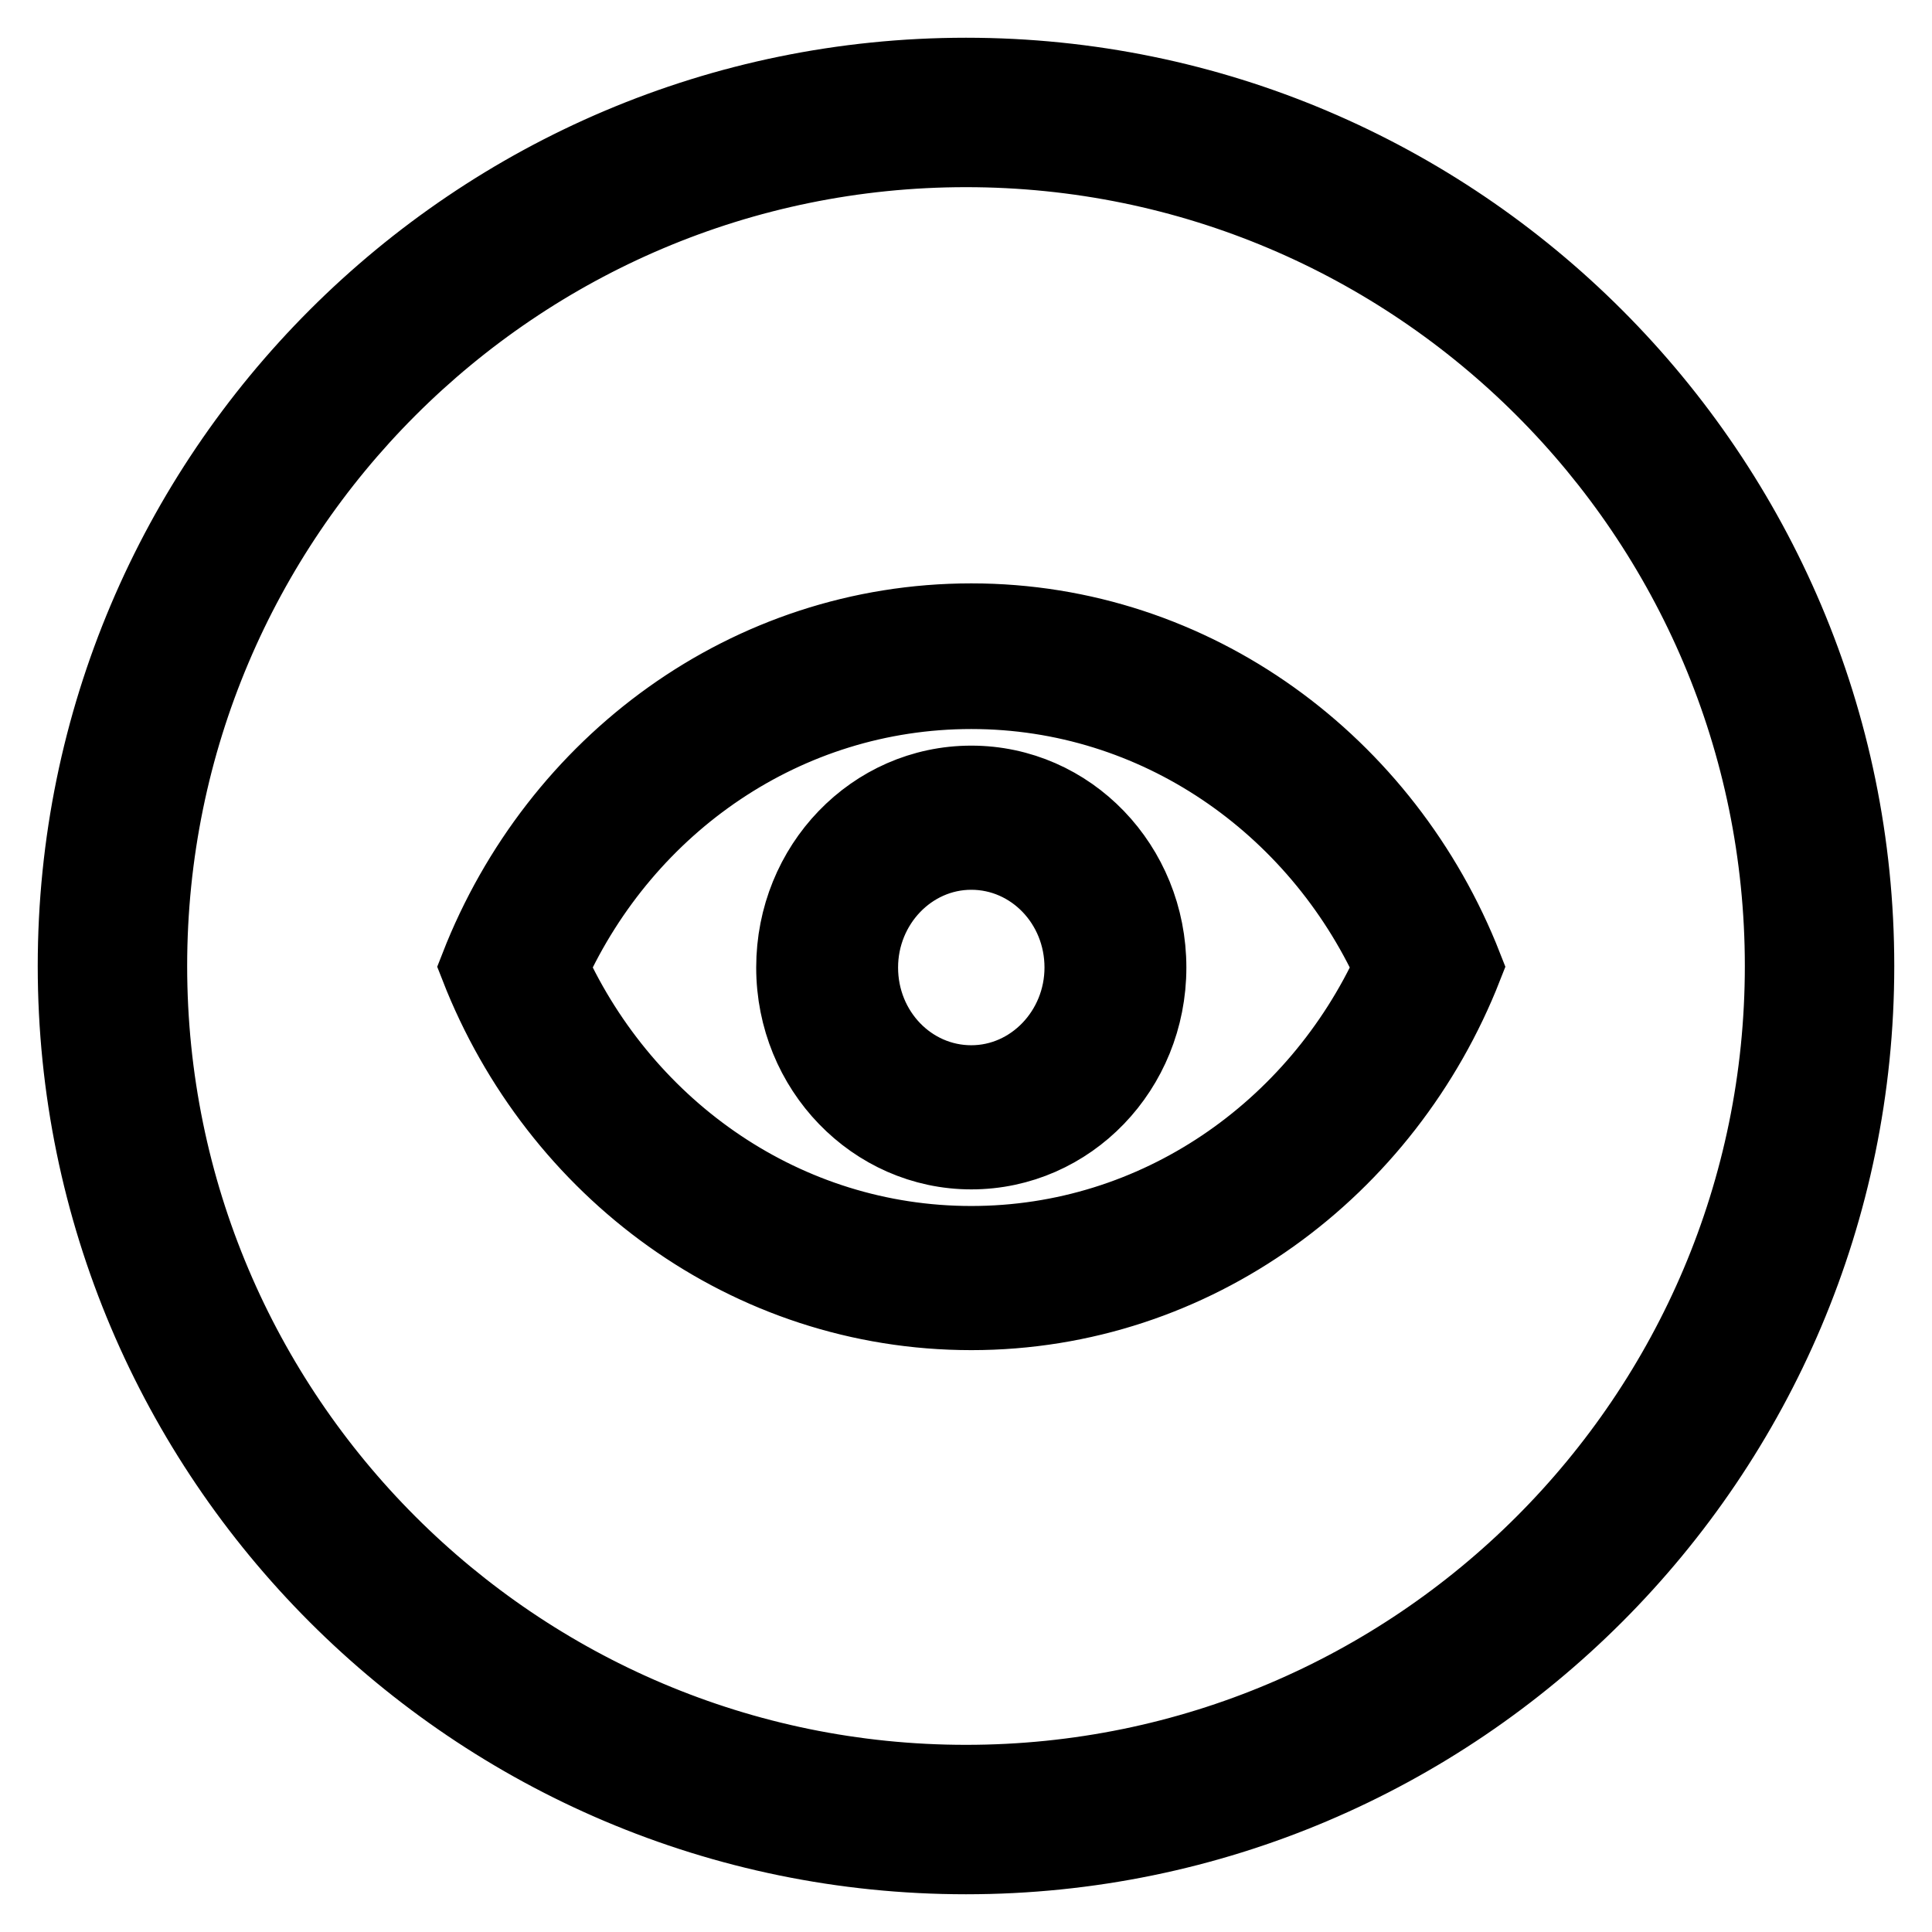 <?xml version="1.0" encoding="utf-8"?>
<!-- Svg Vector Icons : http://www.onlinewebfonts.com/icon -->
<!DOCTYPE svg PUBLIC "-//W3C//DTD SVG 1.1//EN" "http://www.w3.org/Graphics/SVG/1.1/DTD/svg11.dtd">
<svg version="1.1" xmlns="http://www.w3.org/2000/svg" xmlns:xlink="http://www.w3.org/1999/xlink" x="0px" y="0px" viewBox="0 0 256 256" enable-background="new 0 0 256 256" xml:space="preserve">
<g><g><path stroke-width="10" fill-opacity="0" stroke="#000000"  d="M128,246c65.1,0,118-53,118-118c0-65-52.9-118-118-118C62.9,10,10,62.9,10,128C10,193.1,62.9,246,128,246L128,246z M128,19.8c59.7,0,108.2,48.5,108.2,108.2c0,59.7-48.5,108.2-108.2,108.2c-59.7,0-108.2-48.5-108.2-108.2C19.8,68.3,68.3,19.8,128,19.8z M128.7,173.9c29.6,0,54.9-19,65.4-45.8c-10.5-26.8-35.8-45.8-65.4-45.8s-54.9,18.9-65.4,45.8C73.8,155,99.1,173.9,128.7,173.9z M128.7,91.6c24.6,0,45.8,15,55.7,36.6c-9.9,21.6-31.1,36.6-55.7,36.6c-24.6,0-45.8-15-55.7-36.6C82.9,106.5,104.1,91.6,128.7,91.6z M128.7,152.6c13,0,23.5-10.9,23.5-24.4c0-13.5-10.5-24.4-23.5-24.4s-23.5,10.9-23.5,24.4C105.2,141.7,115.8,152.6,128.7,152.6L128.7,152.6z M128.7,112.9c8.1,0,14.7,6.8,14.7,15.3c0,8.4-6.6,15.3-14.7,15.3c-8.1,0-14.7-6.8-14.7-15.3C114,119.8,120.6,112.9,128.7,112.9L128.7,112.9z"/></g></g>
</svg>
